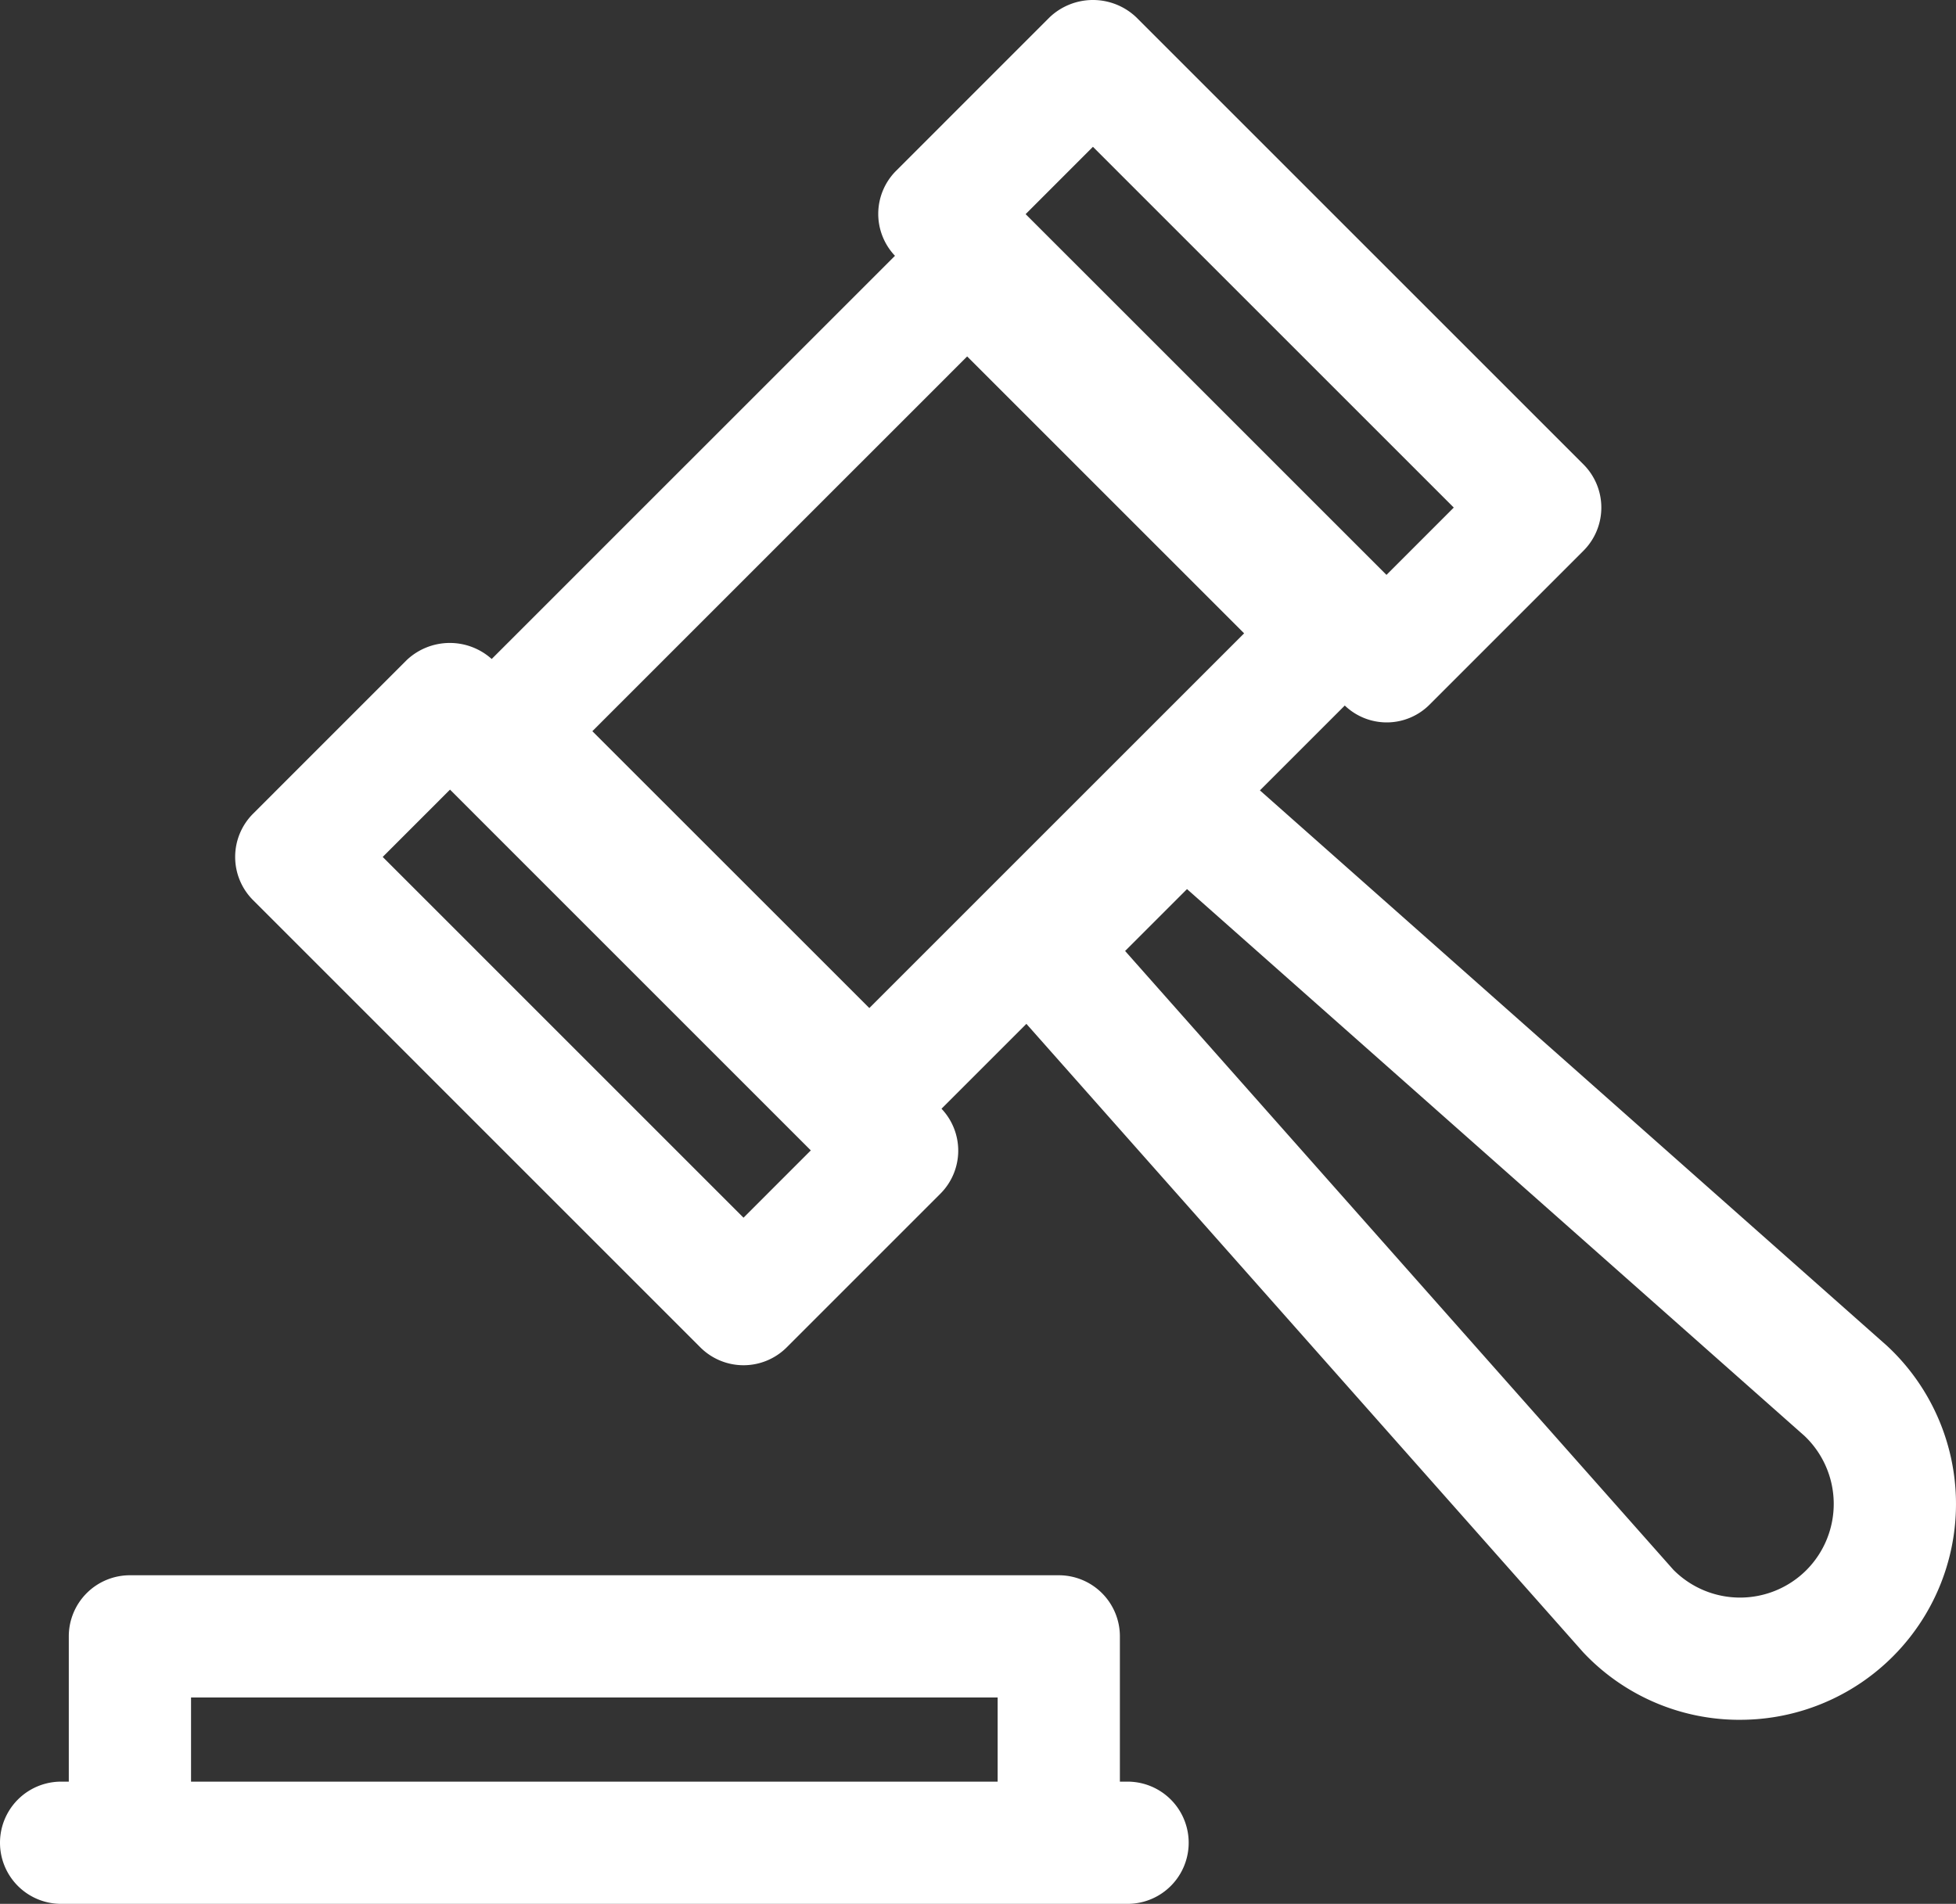 <svg xmlns="http://www.w3.org/2000/svg" viewBox="0 0 100 97.353" fill="white">
  <rect x="0" y="0" width="100" height="97.353" fill="#333333" stroke="none"/>
  <path d="M96.471,68.816l-32.058-28.4,4.339-4.339a3.094,3.094,0,0,0,4.34-.052l7.86-7.861a3.124,3.124,0,0,0,0-4.419L58.086.879a3.216,3.216,0,0,0-4.419,0L45.807,8.74a3.114,3.114,0,0,0-.052,4.34L25.138,33.697a3.208,3.208,0,0,0-4.34.051l-7.86,7.861a3.124,3.124,0,0,0,0,4.419L35.803,68.895a3.124,3.124,0,0,0,4.419,0l7.86-7.861a3.113,3.113,0,0,0,.052-4.34l4.34-4.34L80.941,84.49a10.957,10.957,0,0,0,7.863,3.451h.162A11.036,11.036,0,0,0,96.471,68.816ZM55.876,7.507,74.324,25.954l-3.441,3.442L52.435,10.95Zm-6.43,10.719,14.159,14.16L44.444,51.546l-14.16-14.157Zm-11.434,44.04L19.566,43.819l3.441-3.442,18.446,18.448ZM92.348,80.29a4.797,4.797,0,0,1-6.798-.021L57.521,48.628l3.165-3.165,31.567,27.96a4.795,4.795,0,0,1,.095,6.867Z"></path>
  <path d="M57.646,91.103h-.392v-7.428a3.124,3.124,0,0,0-3.125-3.125H6.642a3.124,3.124,0,0,0-3.125,3.125v7.428H3.125a3.125,3.125,0,0,0,0,6.25H57.646a3.125,3.125,0,0,0,0-6.25Zm-47.879,0V86.8h41.237v4.303Z"></path>
</svg>
